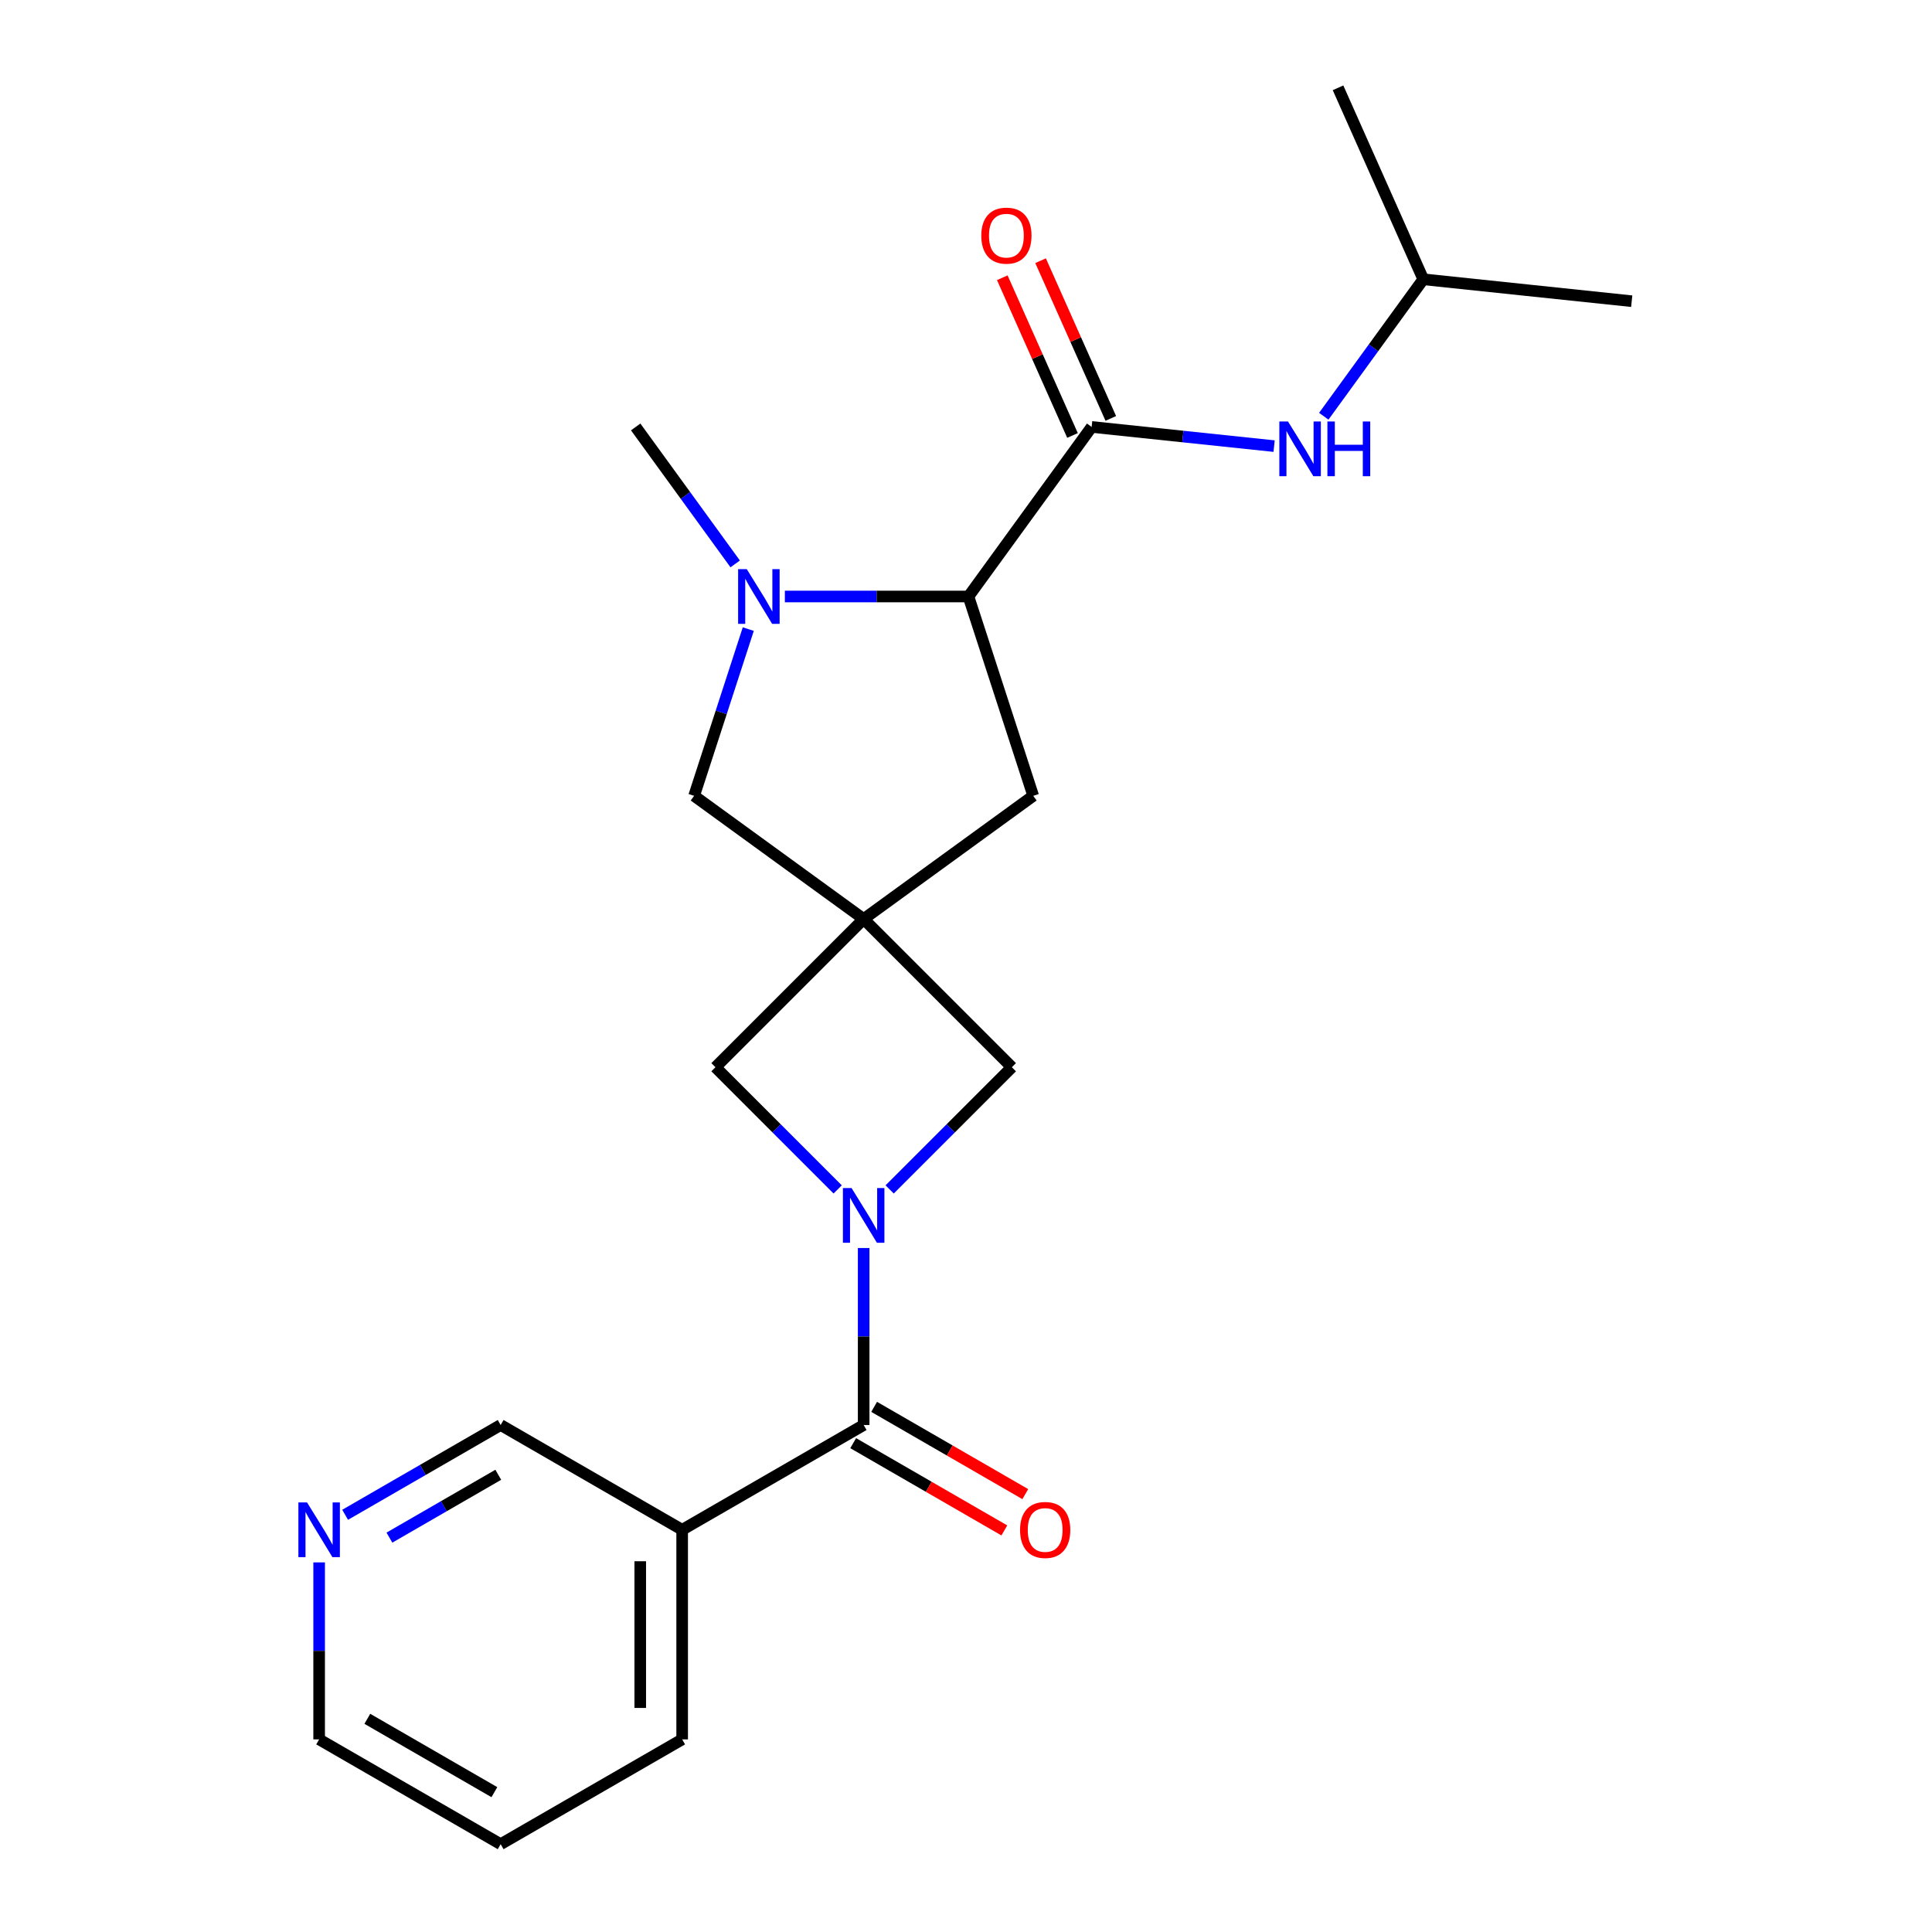 <?xml version='1.0' encoding='iso-8859-1'?>
<svg version='1.1' baseProfile='full'
              xmlns='http://www.w3.org/2000/svg'
                      xmlns:rdkit='http://www.rdkit.org/xml'
                      xmlns:xlink='http://www.w3.org/1999/xlink'
                  xml:space='preserve'
width='1000px' height='1000px' viewBox='0 0 1000 1000'>
<!-- END OF HEADER -->
<rect style='opacity:1.0;fill:#FFFFFF;stroke:none' width='1000' height='1000' x='0' y='0'> </rect>
<path class='bond-1' d='M 447.032,645.971 L 447.032,691.776' style='fill:none;fill-rule:evenodd;stroke:#0000FF;stroke-width:6px;stroke-linecap:butt;stroke-linejoin:miter;stroke-opacity:1' />
<path class='bond-1' d='M 447.032,691.776 L 447.032,737.581' style='fill:none;fill-rule:evenodd;stroke:#000000;stroke-width:6px;stroke-linecap:butt;stroke-linejoin:miter;stroke-opacity:1' />
<path class='bond-5' d='M 460.484,615.647 L 492.112,584.019' style='fill:none;fill-rule:evenodd;stroke:#0000FF;stroke-width:6px;stroke-linecap:butt;stroke-linejoin:miter;stroke-opacity:1' />
<path class='bond-5' d='M 492.112,584.019 L 523.74,552.391' style='fill:none;fill-rule:evenodd;stroke:#000000;stroke-width:6px;stroke-linecap:butt;stroke-linejoin:miter;stroke-opacity:1' />
<path class='bond-6' d='M 433.58,615.647 L 401.951,584.019' style='fill:none;fill-rule:evenodd;stroke:#0000FF;stroke-width:6px;stroke-linecap:butt;stroke-linejoin:miter;stroke-opacity:1' />
<path class='bond-6' d='M 401.951,584.019 L 370.323,552.391' style='fill:none;fill-rule:evenodd;stroke:#000000;stroke-width:6px;stroke-linecap:butt;stroke-linejoin:miter;stroke-opacity:1' />
<path class='bond-0' d='M 447.032,475.683 L 370.323,552.391' style='fill:none;fill-rule:evenodd;stroke:#000000;stroke-width:6px;stroke-linecap:butt;stroke-linejoin:miter;stroke-opacity:1' />
<path class='bond-8' d='M 447.032,475.683 L 359.268,411.918' style='fill:none;fill-rule:evenodd;stroke:#000000;stroke-width:6px;stroke-linecap:butt;stroke-linejoin:miter;stroke-opacity:1' />
<path class='bond-10' d='M 447.032,475.683 L 534.796,411.918' style='fill:none;fill-rule:evenodd;stroke:#000000;stroke-width:6px;stroke-linecap:butt;stroke-linejoin:miter;stroke-opacity:1' />
<path class='bond-22' d='M 447.032,475.683 L 523.74,552.391' style='fill:none;fill-rule:evenodd;stroke:#000000;stroke-width:6px;stroke-linecap:butt;stroke-linejoin:miter;stroke-opacity:1' />
<path class='bond-7' d='M 447.032,737.581 L 353.084,791.822' style='fill:none;fill-rule:evenodd;stroke:#000000;stroke-width:6px;stroke-linecap:butt;stroke-linejoin:miter;stroke-opacity:1' />
<path class='bond-12' d='M 441.608,746.976 L 480.726,769.561' style='fill:none;fill-rule:evenodd;stroke:#000000;stroke-width:6px;stroke-linecap:butt;stroke-linejoin:miter;stroke-opacity:1' />
<path class='bond-12' d='M 480.726,769.561 L 519.844,792.146' style='fill:none;fill-rule:evenodd;stroke:#FF0000;stroke-width:6px;stroke-linecap:butt;stroke-linejoin:miter;stroke-opacity:1' />
<path class='bond-12' d='M 452.456,728.187 L 491.574,750.771' style='fill:none;fill-rule:evenodd;stroke:#000000;stroke-width:6px;stroke-linecap:butt;stroke-linejoin:miter;stroke-opacity:1' />
<path class='bond-12' d='M 491.574,750.771 L 530.692,773.356' style='fill:none;fill-rule:evenodd;stroke:#FF0000;stroke-width:6px;stroke-linecap:butt;stroke-linejoin:miter;stroke-opacity:1' />
<path class='bond-2' d='M 387.309,325.618 L 373.288,368.768' style='fill:none;fill-rule:evenodd;stroke:#0000FF;stroke-width:6px;stroke-linecap:butt;stroke-linejoin:miter;stroke-opacity:1' />
<path class='bond-2' d='M 373.288,368.768 L 359.268,411.918' style='fill:none;fill-rule:evenodd;stroke:#000000;stroke-width:6px;stroke-linecap:butt;stroke-linejoin:miter;stroke-opacity:1' />
<path class='bond-15' d='M 380.532,291.874 L 354.78,256.428' style='fill:none;fill-rule:evenodd;stroke:#0000FF;stroke-width:6px;stroke-linecap:butt;stroke-linejoin:miter;stroke-opacity:1' />
<path class='bond-15' d='M 354.78,256.428 L 329.027,220.982' style='fill:none;fill-rule:evenodd;stroke:#000000;stroke-width:6px;stroke-linecap:butt;stroke-linejoin:miter;stroke-opacity:1' />
<path class='bond-23' d='M 406.243,308.746 L 453.758,308.746' style='fill:none;fill-rule:evenodd;stroke:#0000FF;stroke-width:6px;stroke-linecap:butt;stroke-linejoin:miter;stroke-opacity:1' />
<path class='bond-23' d='M 453.758,308.746 L 501.273,308.746' style='fill:none;fill-rule:evenodd;stroke:#000000;stroke-width:6px;stroke-linecap:butt;stroke-linejoin:miter;stroke-opacity:1' />
<path class='bond-3' d='M 565.037,220.982 L 501.273,308.746' style='fill:none;fill-rule:evenodd;stroke:#000000;stroke-width:6px;stroke-linecap:butt;stroke-linejoin:miter;stroke-opacity:1' />
<path class='bond-9' d='M 565.037,220.982 L 612.255,225.945' style='fill:none;fill-rule:evenodd;stroke:#000000;stroke-width:6px;stroke-linecap:butt;stroke-linejoin:miter;stroke-opacity:1' />
<path class='bond-9' d='M 612.255,225.945 L 659.473,230.908' style='fill:none;fill-rule:evenodd;stroke:#0000FF;stroke-width:6px;stroke-linecap:butt;stroke-linejoin:miter;stroke-opacity:1' />
<path class='bond-11' d='M 574.947,216.57 L 556.775,175.754' style='fill:none;fill-rule:evenodd;stroke:#000000;stroke-width:6px;stroke-linecap:butt;stroke-linejoin:miter;stroke-opacity:1' />
<path class='bond-11' d='M 556.775,175.754 L 538.603,134.939' style='fill:none;fill-rule:evenodd;stroke:#FF0000;stroke-width:6px;stroke-linecap:butt;stroke-linejoin:miter;stroke-opacity:1' />
<path class='bond-11' d='M 555.127,225.395 L 536.954,184.579' style='fill:none;fill-rule:evenodd;stroke:#000000;stroke-width:6px;stroke-linecap:butt;stroke-linejoin:miter;stroke-opacity:1' />
<path class='bond-11' d='M 536.954,184.579 L 518.782,143.763' style='fill:none;fill-rule:evenodd;stroke:#FF0000;stroke-width:6px;stroke-linecap:butt;stroke-linejoin:miter;stroke-opacity:1' />
<path class='bond-4' d='M 501.273,308.746 L 534.796,411.918' style='fill:none;fill-rule:evenodd;stroke:#000000;stroke-width:6px;stroke-linecap:butt;stroke-linejoin:miter;stroke-opacity:1' />
<path class='bond-14' d='M 353.084,791.822 L 259.135,737.581' style='fill:none;fill-rule:evenodd;stroke:#000000;stroke-width:6px;stroke-linecap:butt;stroke-linejoin:miter;stroke-opacity:1' />
<path class='bond-17' d='M 353.084,791.822 L 353.084,900.304' style='fill:none;fill-rule:evenodd;stroke:#000000;stroke-width:6px;stroke-linecap:butt;stroke-linejoin:miter;stroke-opacity:1' />
<path class='bond-17' d='M 331.387,808.095 L 331.387,884.032' style='fill:none;fill-rule:evenodd;stroke:#000000;stroke-width:6px;stroke-linecap:butt;stroke-linejoin:miter;stroke-opacity:1' />
<path class='bond-16' d='M 685.183,215.45 L 710.936,180.004' style='fill:none;fill-rule:evenodd;stroke:#0000FF;stroke-width:6px;stroke-linecap:butt;stroke-linejoin:miter;stroke-opacity:1' />
<path class='bond-16' d='M 710.936,180.004 L 736.689,144.558' style='fill:none;fill-rule:evenodd;stroke:#000000;stroke-width:6px;stroke-linecap:butt;stroke-linejoin:miter;stroke-opacity:1' />
<path class='bond-13' d='M 178.639,784.056 L 218.887,760.819' style='fill:none;fill-rule:evenodd;stroke:#0000FF;stroke-width:6px;stroke-linecap:butt;stroke-linejoin:miter;stroke-opacity:1' />
<path class='bond-13' d='M 218.887,760.819 L 259.135,737.581' style='fill:none;fill-rule:evenodd;stroke:#000000;stroke-width:6px;stroke-linecap:butt;stroke-linejoin:miter;stroke-opacity:1' />
<path class='bond-13' d='M 201.562,795.874 L 229.735,779.608' style='fill:none;fill-rule:evenodd;stroke:#0000FF;stroke-width:6px;stroke-linecap:butt;stroke-linejoin:miter;stroke-opacity:1' />
<path class='bond-13' d='M 229.735,779.608 L 257.909,763.342' style='fill:none;fill-rule:evenodd;stroke:#000000;stroke-width:6px;stroke-linecap:butt;stroke-linejoin:miter;stroke-opacity:1' />
<path class='bond-24' d='M 165.187,808.694 L 165.187,854.499' style='fill:none;fill-rule:evenodd;stroke:#0000FF;stroke-width:6px;stroke-linecap:butt;stroke-linejoin:miter;stroke-opacity:1' />
<path class='bond-24' d='M 165.187,854.499 L 165.187,900.304' style='fill:none;fill-rule:evenodd;stroke:#000000;stroke-width:6px;stroke-linecap:butt;stroke-linejoin:miter;stroke-opacity:1' />
<path class='bond-19' d='M 736.689,144.558 L 844.576,155.897' style='fill:none;fill-rule:evenodd;stroke:#000000;stroke-width:6px;stroke-linecap:butt;stroke-linejoin:miter;stroke-opacity:1' />
<path class='bond-20' d='M 736.689,144.558 L 692.565,45.455' style='fill:none;fill-rule:evenodd;stroke:#000000;stroke-width:6px;stroke-linecap:butt;stroke-linejoin:miter;stroke-opacity:1' />
<path class='bond-21' d='M 353.084,900.304 L 259.135,954.545' style='fill:none;fill-rule:evenodd;stroke:#000000;stroke-width:6px;stroke-linecap:butt;stroke-linejoin:miter;stroke-opacity:1' />
<path class='bond-18' d='M 165.187,900.304 L 259.135,954.545' style='fill:none;fill-rule:evenodd;stroke:#000000;stroke-width:6px;stroke-linecap:butt;stroke-linejoin:miter;stroke-opacity:1' />
<path class='bond-18' d='M 190.128,889.651 L 255.891,927.62' style='fill:none;fill-rule:evenodd;stroke:#000000;stroke-width:6px;stroke-linecap:butt;stroke-linejoin:miter;stroke-opacity:1' />
<path  class='atom-0' d='M 440.772 614.939
L 450.052 629.939
Q 450.972 631.419, 452.452 634.099
Q 453.932 636.779, 454.012 636.939
L 454.012 614.939
L 457.772 614.939
L 457.772 643.259
L 453.892 643.259
L 443.932 626.859
Q 442.772 624.939, 441.532 622.739
Q 440.332 620.539, 439.972 619.859
L 439.972 643.259
L 436.292 643.259
L 436.292 614.939
L 440.772 614.939
' fill='#0000FF'/>
<path  class='atom-3' d='M 386.531 294.586
L 395.811 309.586
Q 396.731 311.066, 398.211 313.746
Q 399.691 316.426, 399.771 316.586
L 399.771 294.586
L 403.531 294.586
L 403.531 322.906
L 399.651 322.906
L 389.691 306.506
Q 388.531 304.586, 387.291 302.386
Q 386.091 300.186, 385.731 299.506
L 385.731 322.906
L 382.051 322.906
L 382.051 294.586
L 386.531 294.586
' fill='#0000FF'/>
<path  class='atom-10' d='M 666.665 218.162
L 675.945 233.162
Q 676.865 234.642, 678.345 237.322
Q 679.825 240.002, 679.905 240.162
L 679.905 218.162
L 683.665 218.162
L 683.665 246.482
L 679.785 246.482
L 669.825 230.082
Q 668.665 228.162, 667.425 225.962
Q 666.225 223.762, 665.865 223.082
L 665.865 246.482
L 662.185 246.482
L 662.185 218.162
L 666.665 218.162
' fill='#0000FF'/>
<path  class='atom-10' d='M 687.065 218.162
L 690.905 218.162
L 690.905 230.202
L 705.385 230.202
L 705.385 218.162
L 709.225 218.162
L 709.225 246.482
L 705.385 246.482
L 705.385 233.402
L 690.905 233.402
L 690.905 246.482
L 687.065 246.482
L 687.065 218.162
' fill='#0000FF'/>
<path  class='atom-12' d='M 507.913 121.959
Q 507.913 115.159, 511.273 111.359
Q 514.633 107.559, 520.913 107.559
Q 527.193 107.559, 530.553 111.359
Q 533.913 115.159, 533.913 121.959
Q 533.913 128.839, 530.513 132.759
Q 527.113 136.639, 520.913 136.639
Q 514.673 136.639, 511.273 132.759
Q 507.913 128.879, 507.913 121.959
M 520.913 133.439
Q 525.233 133.439, 527.553 130.559
Q 529.913 127.639, 529.913 121.959
Q 529.913 116.399, 527.553 113.599
Q 525.233 110.759, 520.913 110.759
Q 516.593 110.759, 514.233 113.559
Q 511.913 116.359, 511.913 121.959
Q 511.913 127.679, 514.233 130.559
Q 516.593 133.439, 520.913 133.439
' fill='#FF0000'/>
<path  class='atom-13' d='M 527.98 791.902
Q 527.98 785.102, 531.34 781.302
Q 534.7 777.502, 540.98 777.502
Q 547.26 777.502, 550.62 781.302
Q 553.98 785.102, 553.98 791.902
Q 553.98 798.782, 550.58 802.702
Q 547.18 806.582, 540.98 806.582
Q 534.74 806.582, 531.34 802.702
Q 527.98 798.822, 527.98 791.902
M 540.98 803.382
Q 545.3 803.382, 547.62 800.502
Q 549.98 797.582, 549.98 791.902
Q 549.98 786.342, 547.62 783.542
Q 545.3 780.702, 540.98 780.702
Q 536.66 780.702, 534.3 783.502
Q 531.98 786.302, 531.98 791.902
Q 531.98 797.622, 534.3 800.502
Q 536.66 803.382, 540.98 803.382
' fill='#FF0000'/>
<path  class='atom-14' d='M 158.927 777.662
L 168.207 792.662
Q 169.127 794.142, 170.607 796.822
Q 172.087 799.502, 172.167 799.662
L 172.167 777.662
L 175.927 777.662
L 175.927 805.982
L 172.047 805.982
L 162.087 789.582
Q 160.927 787.662, 159.687 785.462
Q 158.487 783.262, 158.127 782.582
L 158.127 805.982
L 154.447 805.982
L 154.447 777.662
L 158.927 777.662
' fill='#0000FF'/>
</svg>
